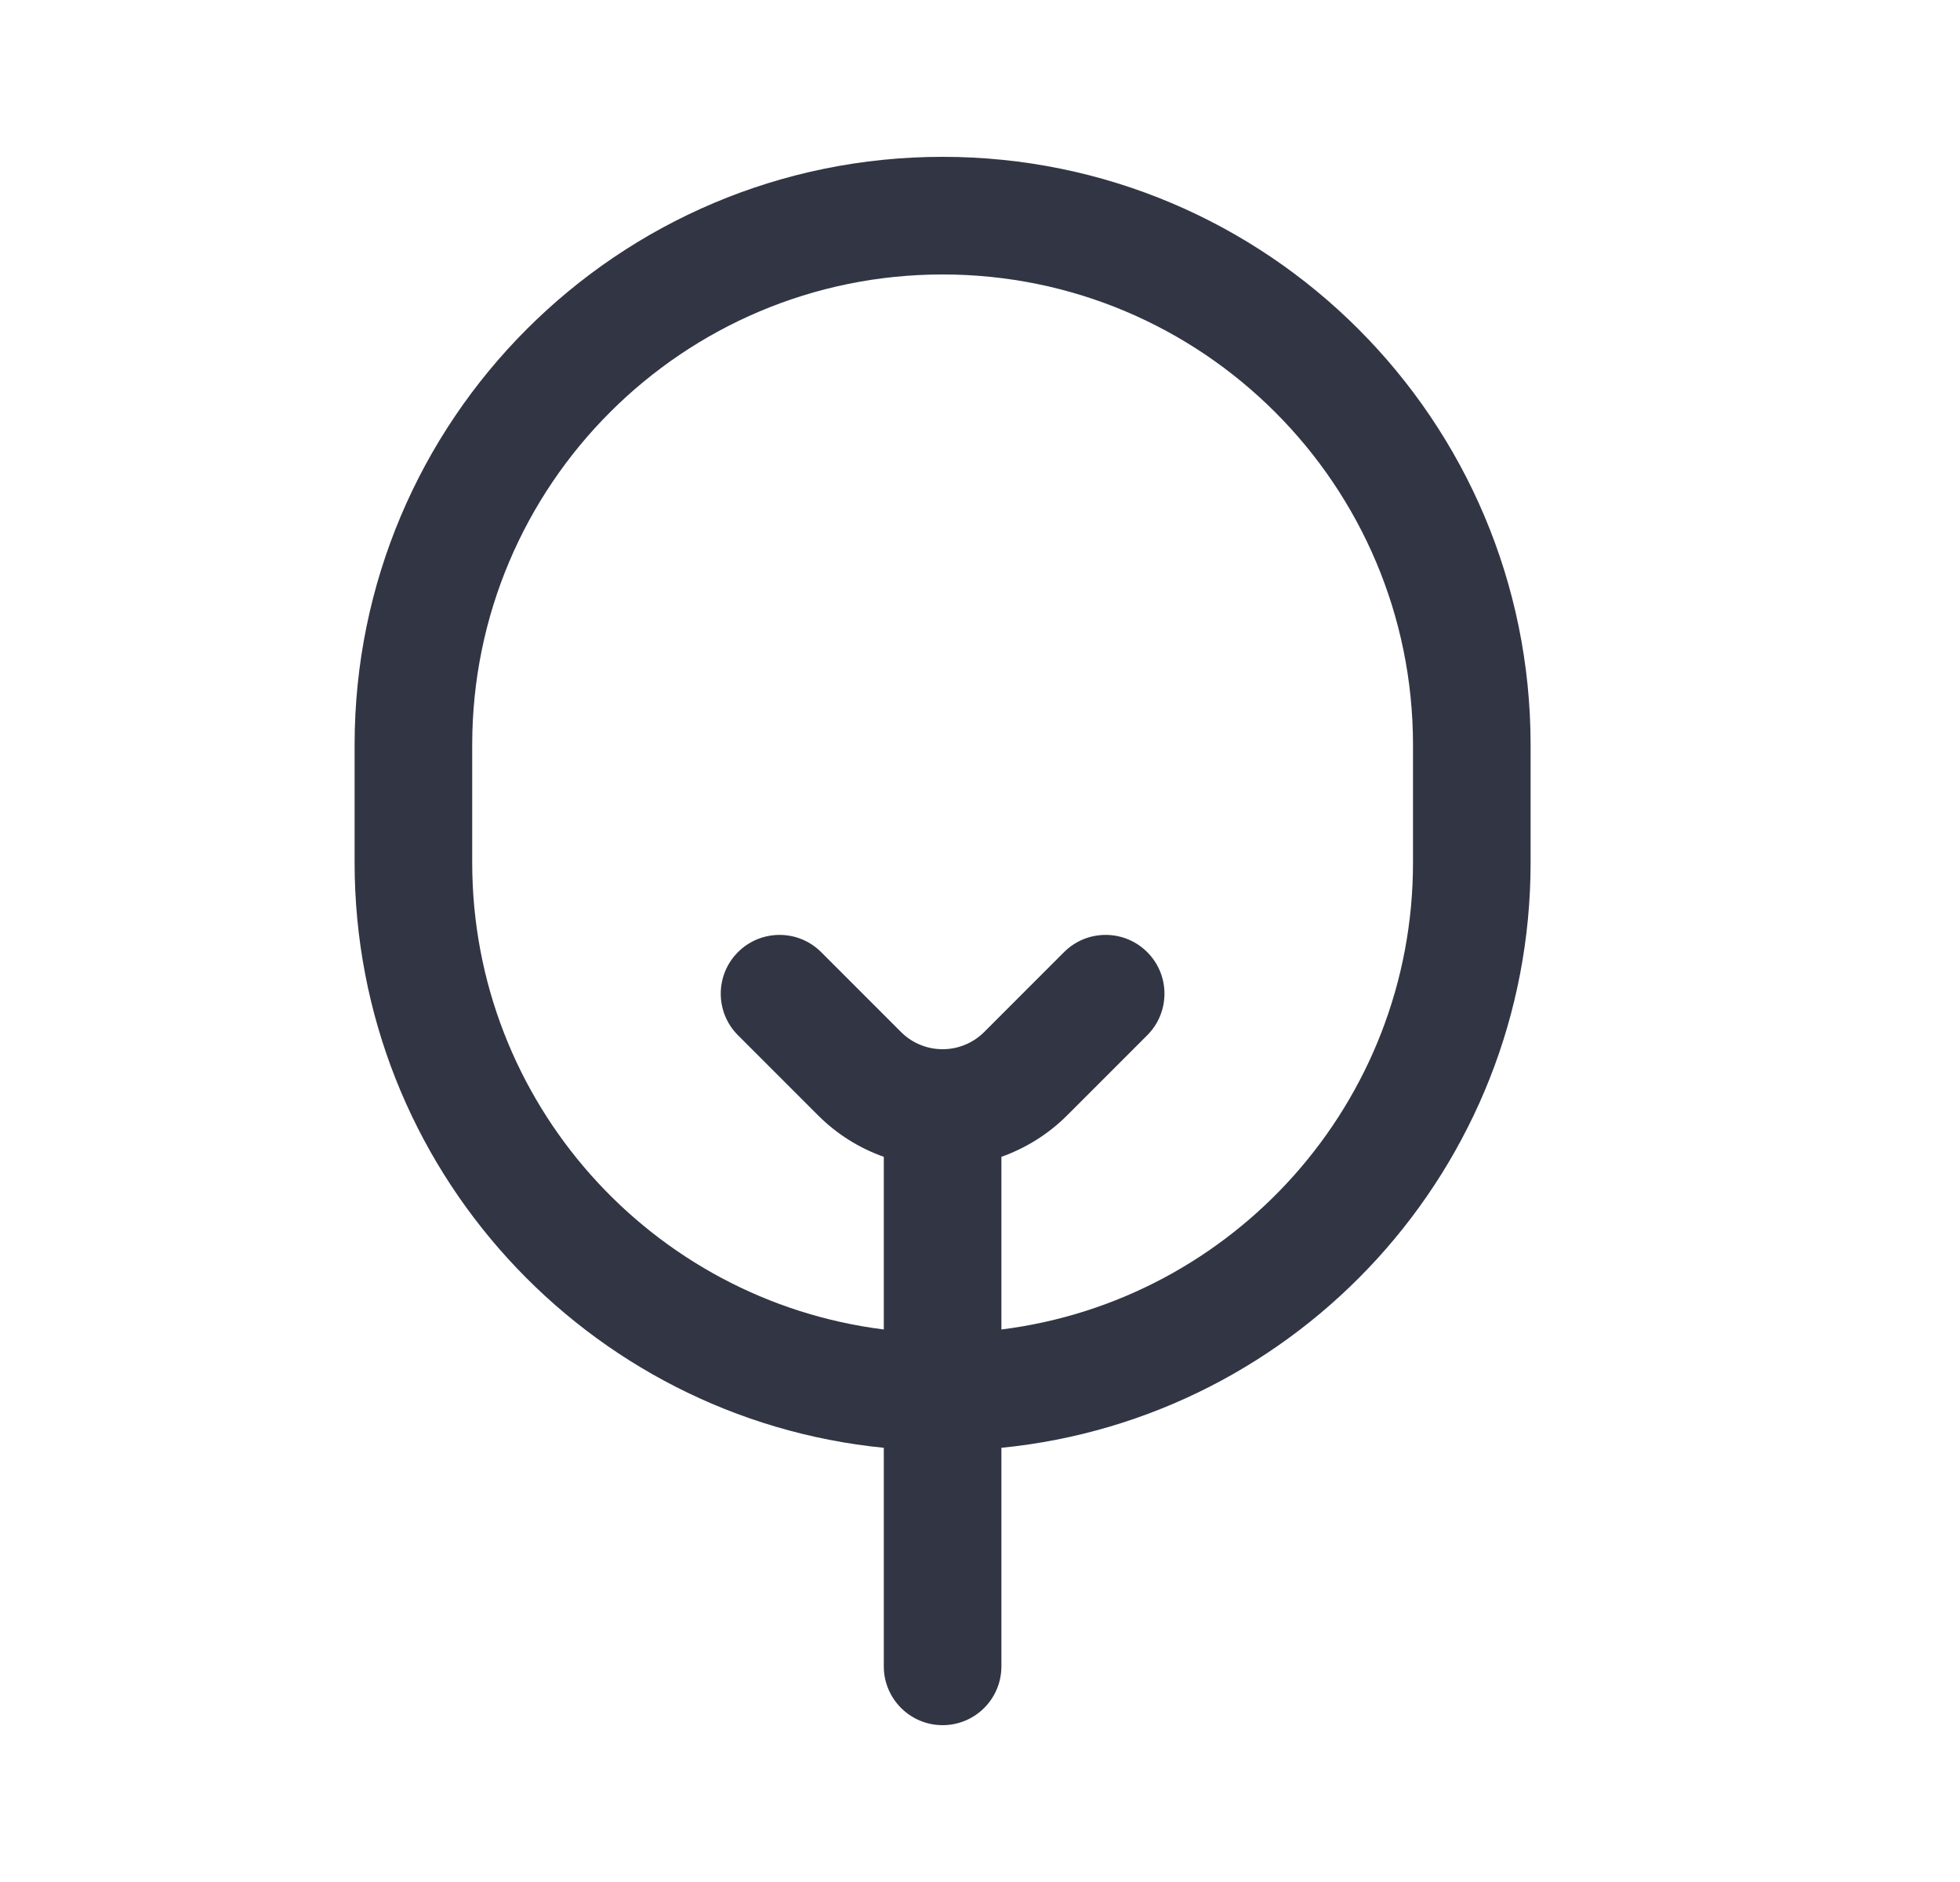 <svg width="25" height="24" viewBox="0 0 25 24" fill="none" xmlns="http://www.w3.org/2000/svg">
<path fill-rule="evenodd" clip-rule="evenodd" d="M4.523 9.5C4.523 5.358 7.881 2 12.023 2C16.166 2 19.523 5.358 19.523 9.5V11C19.523 14.889 16.563 18.087 12.773 18.463V21.25C12.773 21.664 12.438 22 12.023 22C11.609 22 11.273 21.664 11.273 21.25V18.463C7.483 18.087 4.523 14.889 4.523 11V9.5ZM12.773 16.954C15.733 16.584 18.023 14.06 18.023 11V9.5C18.023 6.186 15.337 3.5 12.023 3.5C8.71 3.5 6.023 6.186 6.023 9.5V11C6.023 14.06 8.314 16.584 11.273 16.954V14.752C10.966 14.644 10.678 14.467 10.432 14.221L9.413 13.202C9.12 12.909 9.12 12.434 9.413 12.142C9.706 11.849 10.181 11.849 10.474 12.142L11.493 13.161C11.786 13.453 12.26 13.453 12.553 13.161L13.572 12.142C13.865 11.849 14.34 11.849 14.633 12.142C14.926 12.434 14.926 12.909 14.633 13.202L13.614 14.221C13.368 14.467 13.08 14.643 12.773 14.752V16.954Z" fill="#323544"/>
</svg>
